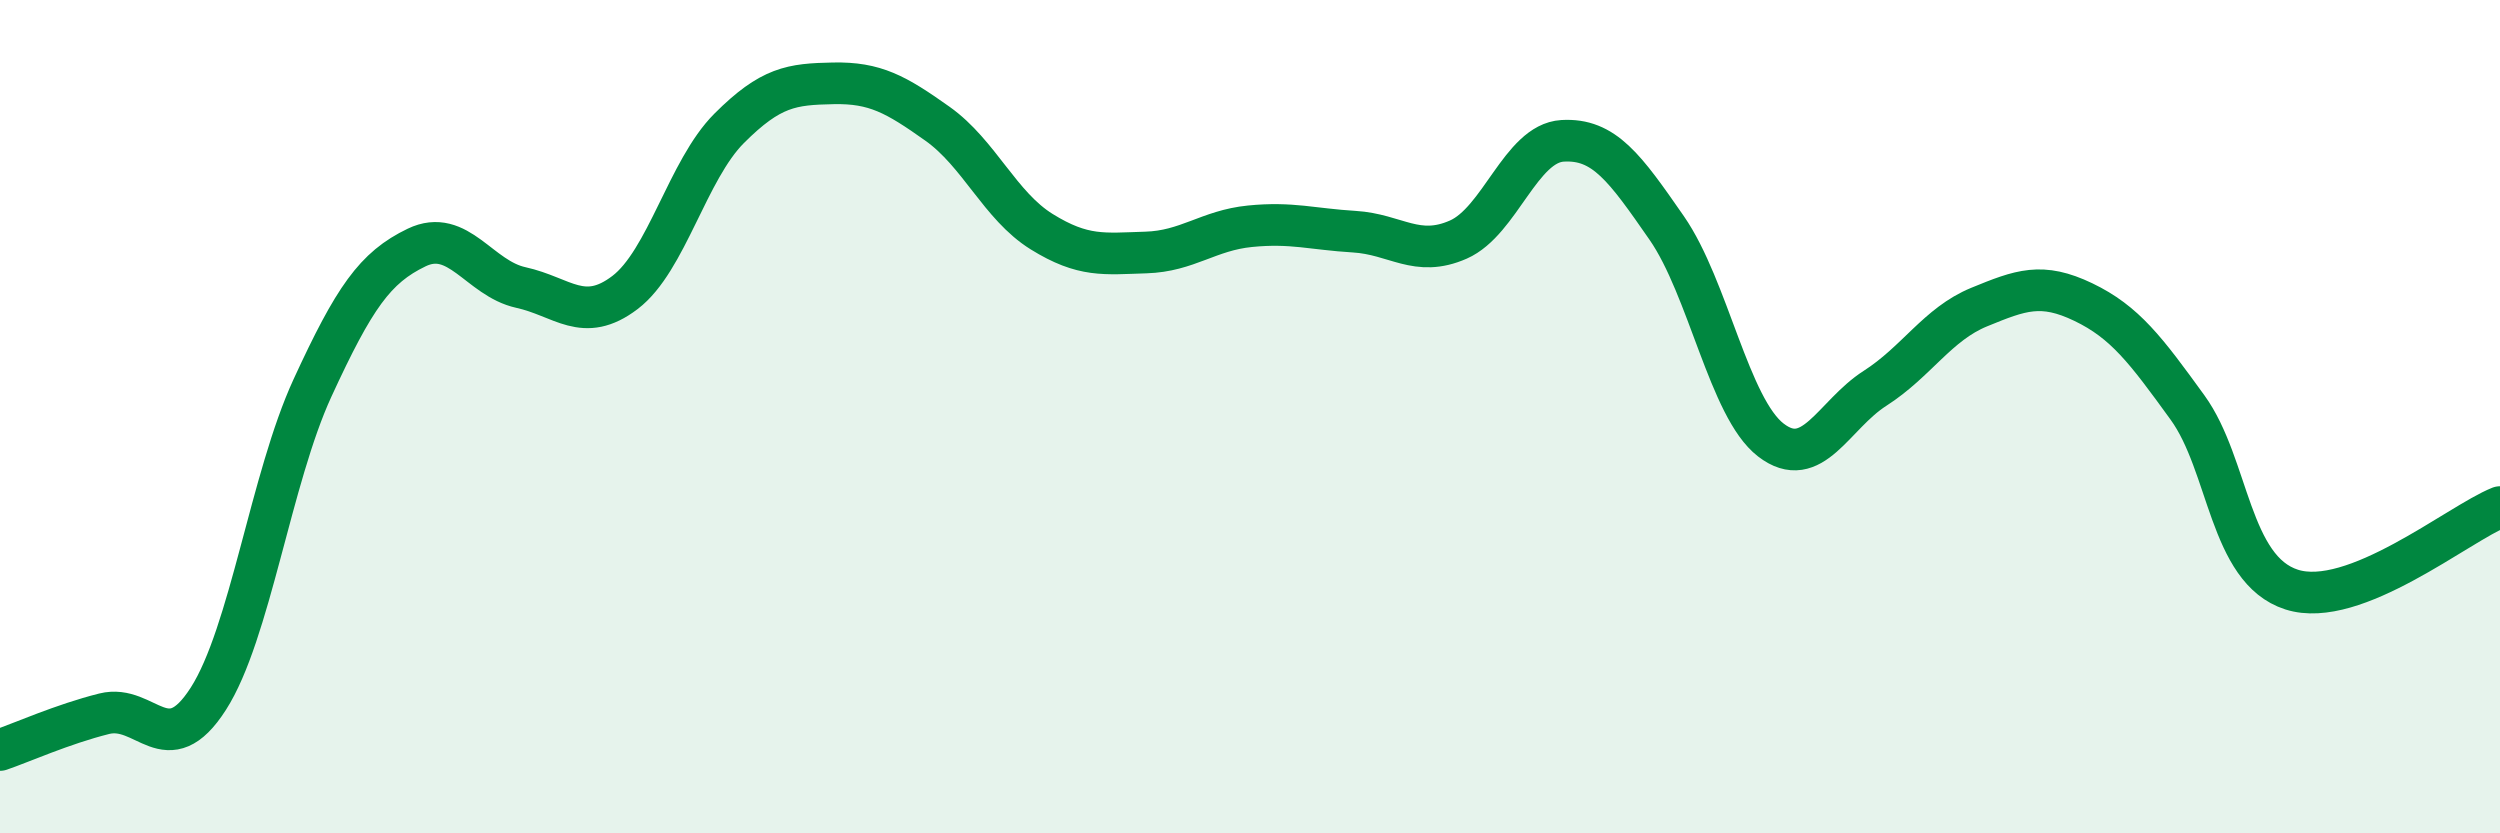 
    <svg width="60" height="20" viewBox="0 0 60 20" xmlns="http://www.w3.org/2000/svg">
      <path
        d="M 0,18 C 0.5,17.83 1.5,17.38 2.5,17.13 C 3.5,16.88 4,18.33 5,16.77 C 6,15.21 6.5,11.48 7.5,9.31 C 8.5,7.14 9,6.42 10,5.94 C 11,5.46 11.5,6.68 12.5,6.9 C 13.5,7.12 14,7.78 15,7.02 C 16,6.26 16.5,4.08 17.5,3.08 C 18.5,2.08 19,2.02 20,2 C 21,1.98 21.5,2.26 22.5,2.97 C 23.5,3.68 24,4.94 25,5.56 C 26,6.18 26.5,6.09 27.5,6.06 C 28.5,6.03 29,5.53 30,5.43 C 31,5.33 31.5,5.5 32.5,5.56 C 33.5,5.62 34,6.19 35,5.75 C 36,5.31 36.5,3.44 37.5,3.38 C 38.5,3.32 39,4.03 40,5.47 C 41,6.91 41.5,9.79 42.5,10.56 C 43.5,11.33 44,9.96 45,9.32 C 46,8.68 46.5,7.78 47.5,7.37 C 48.5,6.96 49,6.77 50,7.25 C 51,7.73 51.5,8.4 52.5,9.78 C 53.5,11.16 53.5,13.67 55,14.15 C 56.5,14.63 59,12.57 60,12.17L60 20L0 20Z"
        fill="#008740"
        opacity="0.1"
        stroke-linecap="round"
        stroke-linejoin="round"
      />
      <path
        d="M 0,18 C 0.5,17.83 1.5,17.38 2.5,17.13 C 3.5,16.88 4,18.33 5,16.77 C 6,15.21 6.5,11.48 7.5,9.31 C 8.5,7.14 9,6.42 10,5.94 C 11,5.46 11.5,6.68 12.5,6.9 C 13.5,7.12 14,7.78 15,7.02 C 16,6.26 16.5,4.08 17.5,3.08 C 18.5,2.08 19,2.02 20,2 C 21,1.98 21.5,2.26 22.5,2.97 C 23.5,3.68 24,4.94 25,5.56 C 26,6.18 26.5,6.09 27.5,6.06 C 28.5,6.03 29,5.53 30,5.43 C 31,5.33 31.5,5.5 32.5,5.56 C 33.5,5.62 34,6.19 35,5.75 C 36,5.31 36.5,3.44 37.5,3.38 C 38.5,3.32 39,4.03 40,5.47 C 41,6.91 41.5,9.79 42.5,10.56 C 43.5,11.33 44,9.96 45,9.32 C 46,8.68 46.5,7.78 47.5,7.37 C 48.5,6.96 49,6.77 50,7.25 C 51,7.73 51.5,8.4 52.5,9.78 C 53.5,11.16 53.5,13.67 55,14.15 C 56.5,14.63 59,12.57 60,12.17"
        stroke="#008740"
        stroke-width="1"
        fill="none"
        stroke-linecap="round"
        stroke-linejoin="round"
      />
    </svg>
  